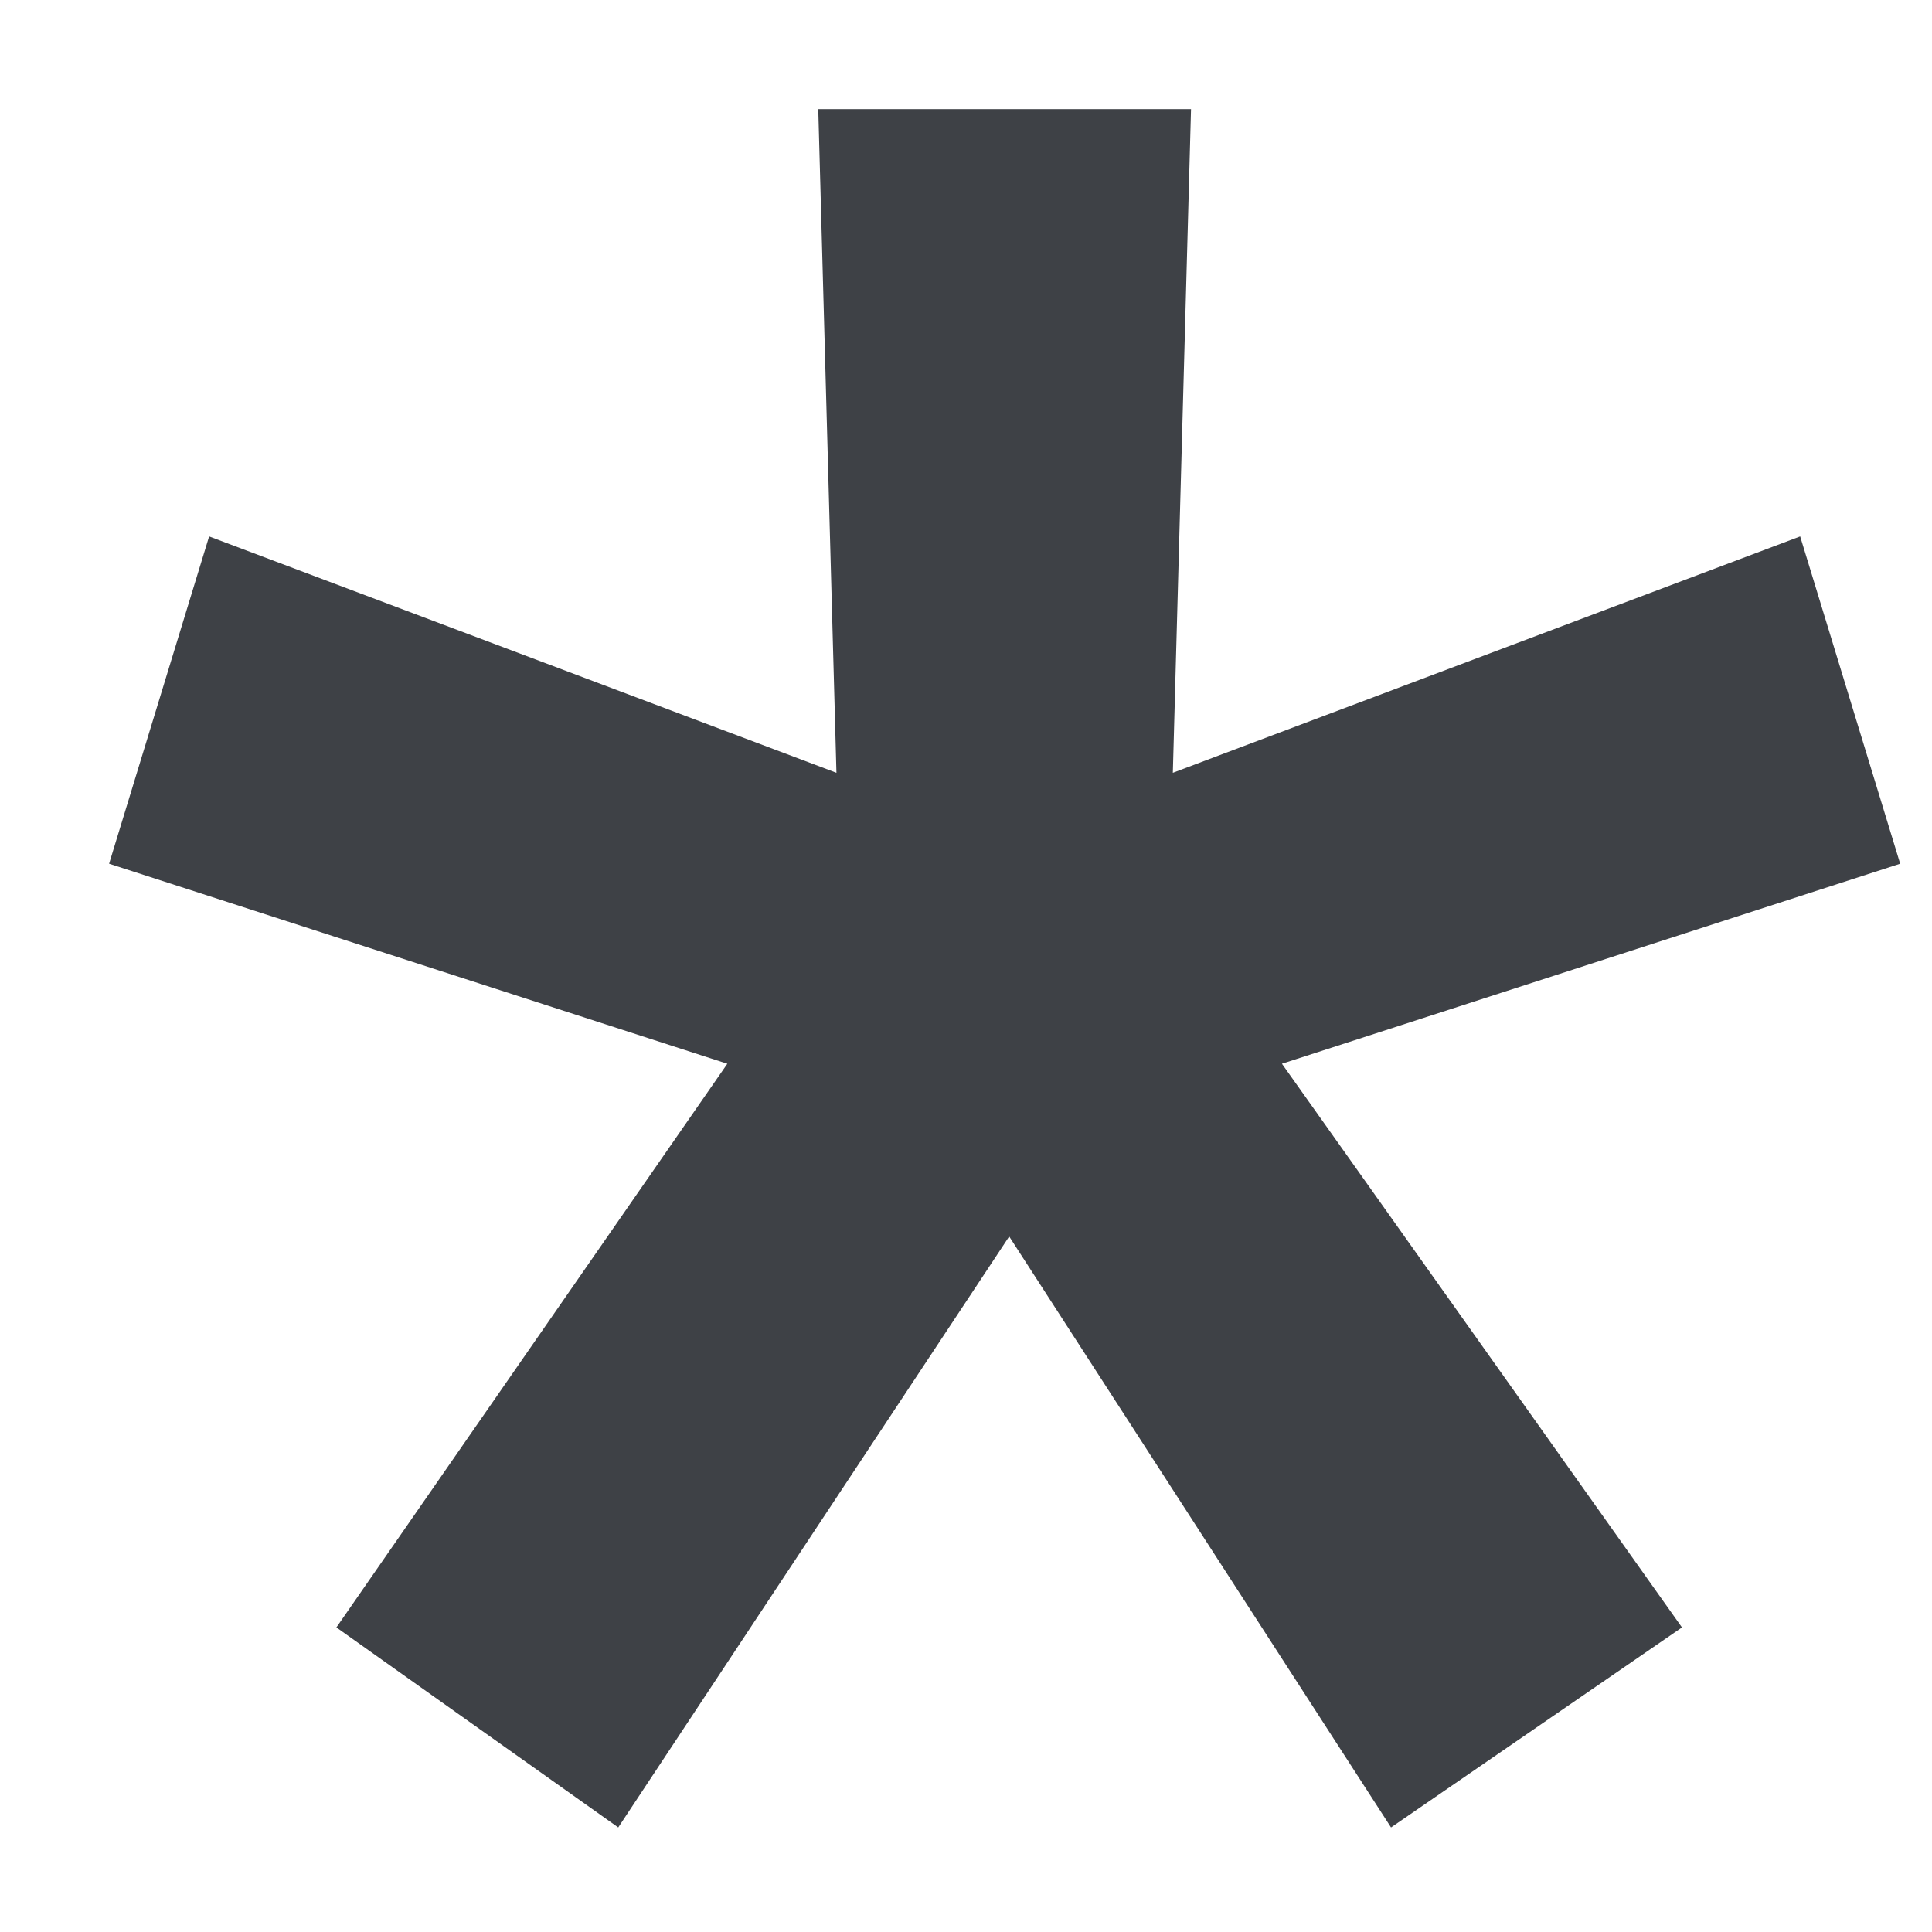 <svg width="17" height="17" viewBox="0 0 17 17" fill="none" xmlns="http://www.w3.org/2000/svg">
<path d="M2.96 14.32L6.4 9.36L0.96 7.6L1.84 4.72L7.36 6.8L7.2 0.96H10.48L10.32 6.8L15.84 4.72L16.72 7.6L11.28 9.36L14.8 14.32L12.24 16.08L8.88 10.88L5.44 16.08L2.96 14.32Z" fill="#3E4146"/>
</svg>
